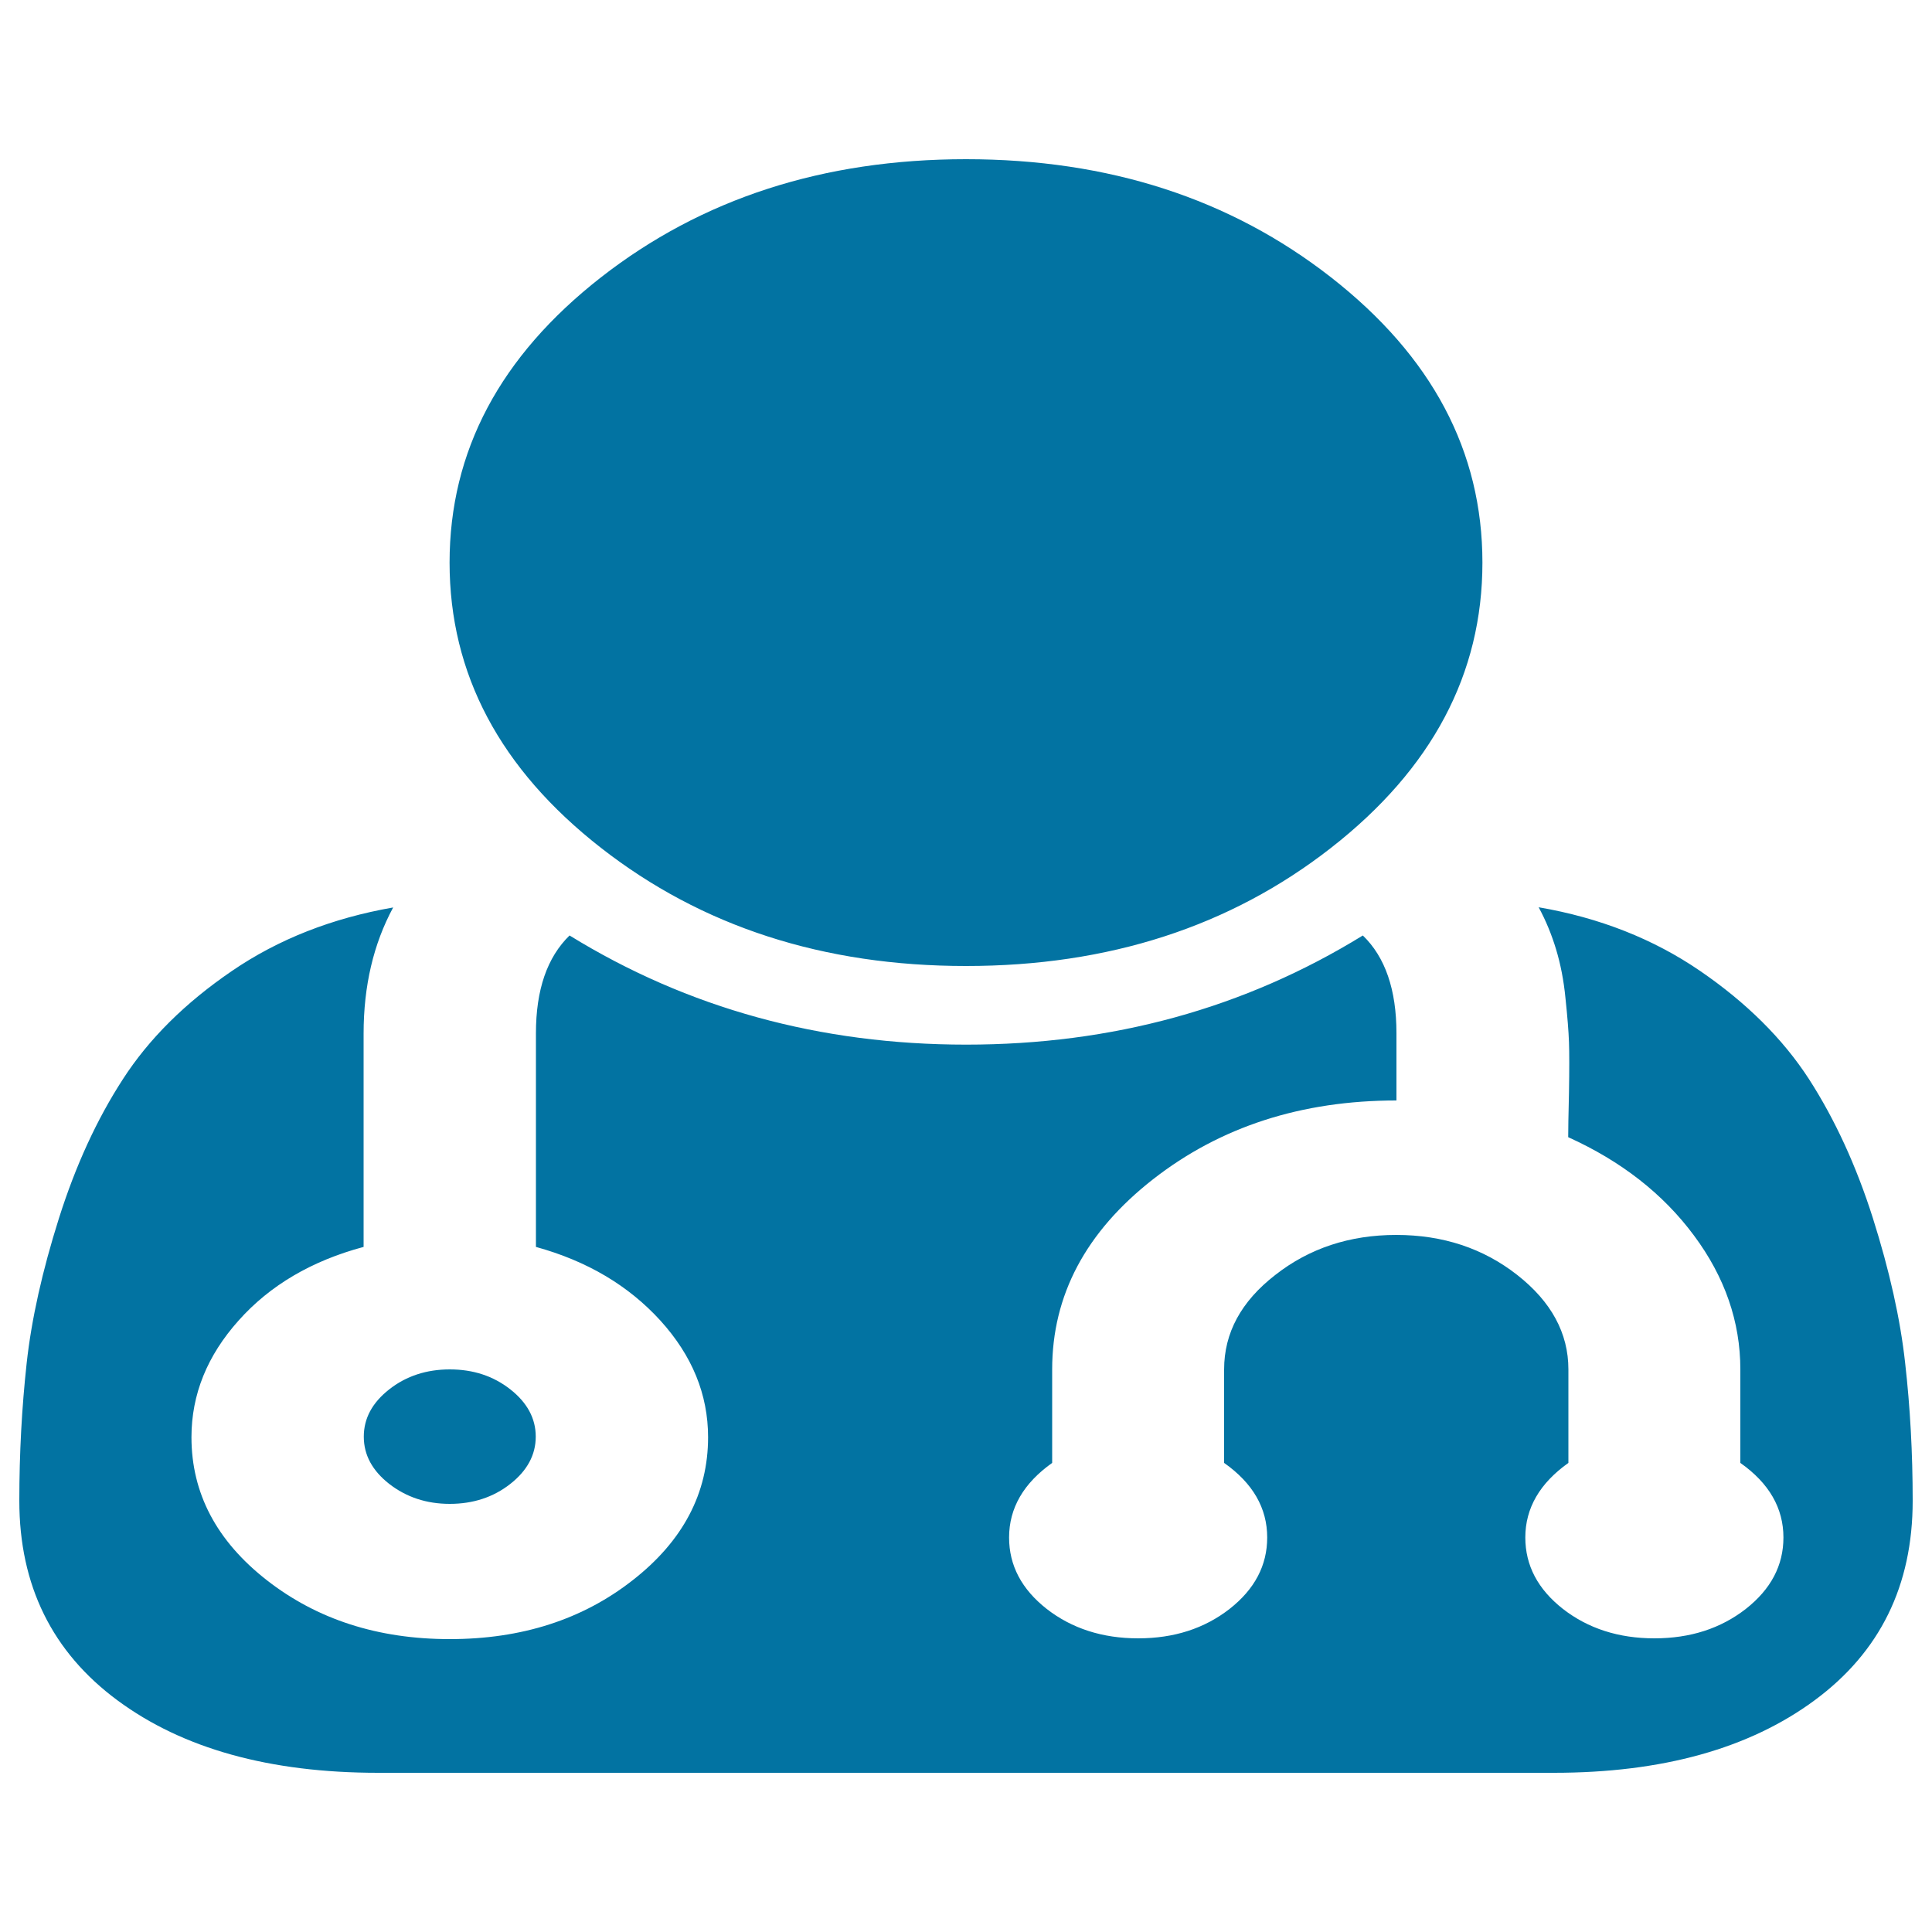 <svg xmlns="http://www.w3.org/2000/svg" viewBox="0 0 1000 1000" style="fill:#0273a2">
<title>User MD SVG icon</title>
<path d="M277.3,743.6c0,9.4-4.4,17.6-13.2,24.5c-8.8,6.9-19.3,10.3-31.3,10.3c-12.1,0-22.5-3.5-31.3-10.3c-8.8-6.9-13.2-15-13.2-24.5c0-9.5,4.4-17.6,13.2-24.5c8.8-6.9,19.3-10.3,31.3-10.3c12.1,0,22.5,3.4,31.3,10.3C272.9,726,277.3,734.2,277.3,743.6z M990,776.8c0,43.9-16.9,78.3-50.8,103.3c-33.9,25-78.9,37.5-135,37.5H195.8c-56.2,0-101.2-12.5-135-37.5S10,820.6,10,776.8c0-24.6,1.3-48.4,3.8-71.2c2.5-22.8,8.1-47.8,16.7-75c8.6-27.2,19.6-51.2,33.1-72c13.4-20.8,32.2-39.5,56.4-56c24.1-16.5,52-27.4,83.5-32.9c-10.2,18.9-15.3,40.6-15.3,65.3v110.4c-26.9,7.2-48.5,19.9-64.7,38.1c-16.2,18.1-24.4,38.2-24.4,60.4c0,29,13,53.7,39,74c26,20.3,57.5,30.5,94.7,30.5c37.1,0,68.7-10.1,94.7-30.5c26-20.3,39-45,39-74c0-22.1-8.2-42.2-24.7-60.4c-16.5-18.1-37.9-30.8-64.4-38.1V534.8c0-22.5,5.8-39.3,17.4-50.6c61.2,37.7,129.7,56.5,205.3,56.5c75.6,0,144.1-18.8,205.3-56.5c11.6,11.2,17.4,28.1,17.4,50.6v34.8c-49.2,0-91.2,13.6-126,40.8c-34.8,27.2-52.2,60-52.2,98.4v48.4c-14.8,10.5-22.3,23.4-22.3,38.6c0,14.5,6.5,26.8,19.5,37c13,10.1,28.8,15.2,47.3,15.2c18.6,0,34.3-5.1,47.3-15.2c13-10.2,19.5-22.5,19.5-37c0-15.2-7.4-28.1-22.3-38.6v-48.4c0-18.9,8.8-35.2,26.5-48.9c17.6-13.8,38.5-20.7,62.6-20.7c24.1,0,45,6.9,62.6,20.7c17.6,13.8,26.5,30.1,26.5,48.9v48.4c-14.8,10.5-22.3,23.4-22.3,38.6c0,14.5,6.5,26.8,19.5,37c13,10.1,28.8,15.2,47.3,15.2c18.6,0,34.3-5.1,47.3-15.2c13-10.2,19.5-22.5,19.5-37c0-15.2-7.4-28.1-22.3-38.6v-48.4c0-24.6-8-47.8-24-69.3c-16-21.6-37.7-38.5-65.1-50.9c0-3.6,0.1-11.3,0.4-23.1c0.2-11.8,0.2-20.5,0-26.1c-0.2-5.6-0.8-13.1-1.8-22.6c-0.9-9.4-2.6-17.9-4.9-25.5s-5.3-14.9-9-21.7c31.5,5.4,59.4,16.4,83.5,32.9c24.1,16.5,42.9,35.2,56.4,56c13.4,20.8,24.5,44.9,33.1,72c8.6,27.2,14.2,52.2,16.7,75C988.7,728.4,990,752.1,990,776.8L990,776.8z M767.3,291.2c0,57.6-26.1,106.8-78.3,147.6C636.8,479.6,573.8,500,500,500s-136.8-20.4-189-61.2c-52.2-40.8-78.3-90-78.3-147.6s26.1-106.8,78.3-147.6c52.2-40.8,115.2-61.2,189-61.2s136.8,20.4,189,61.2C741.2,184.4,767.3,233.6,767.3,291.2z"/>
</svg>